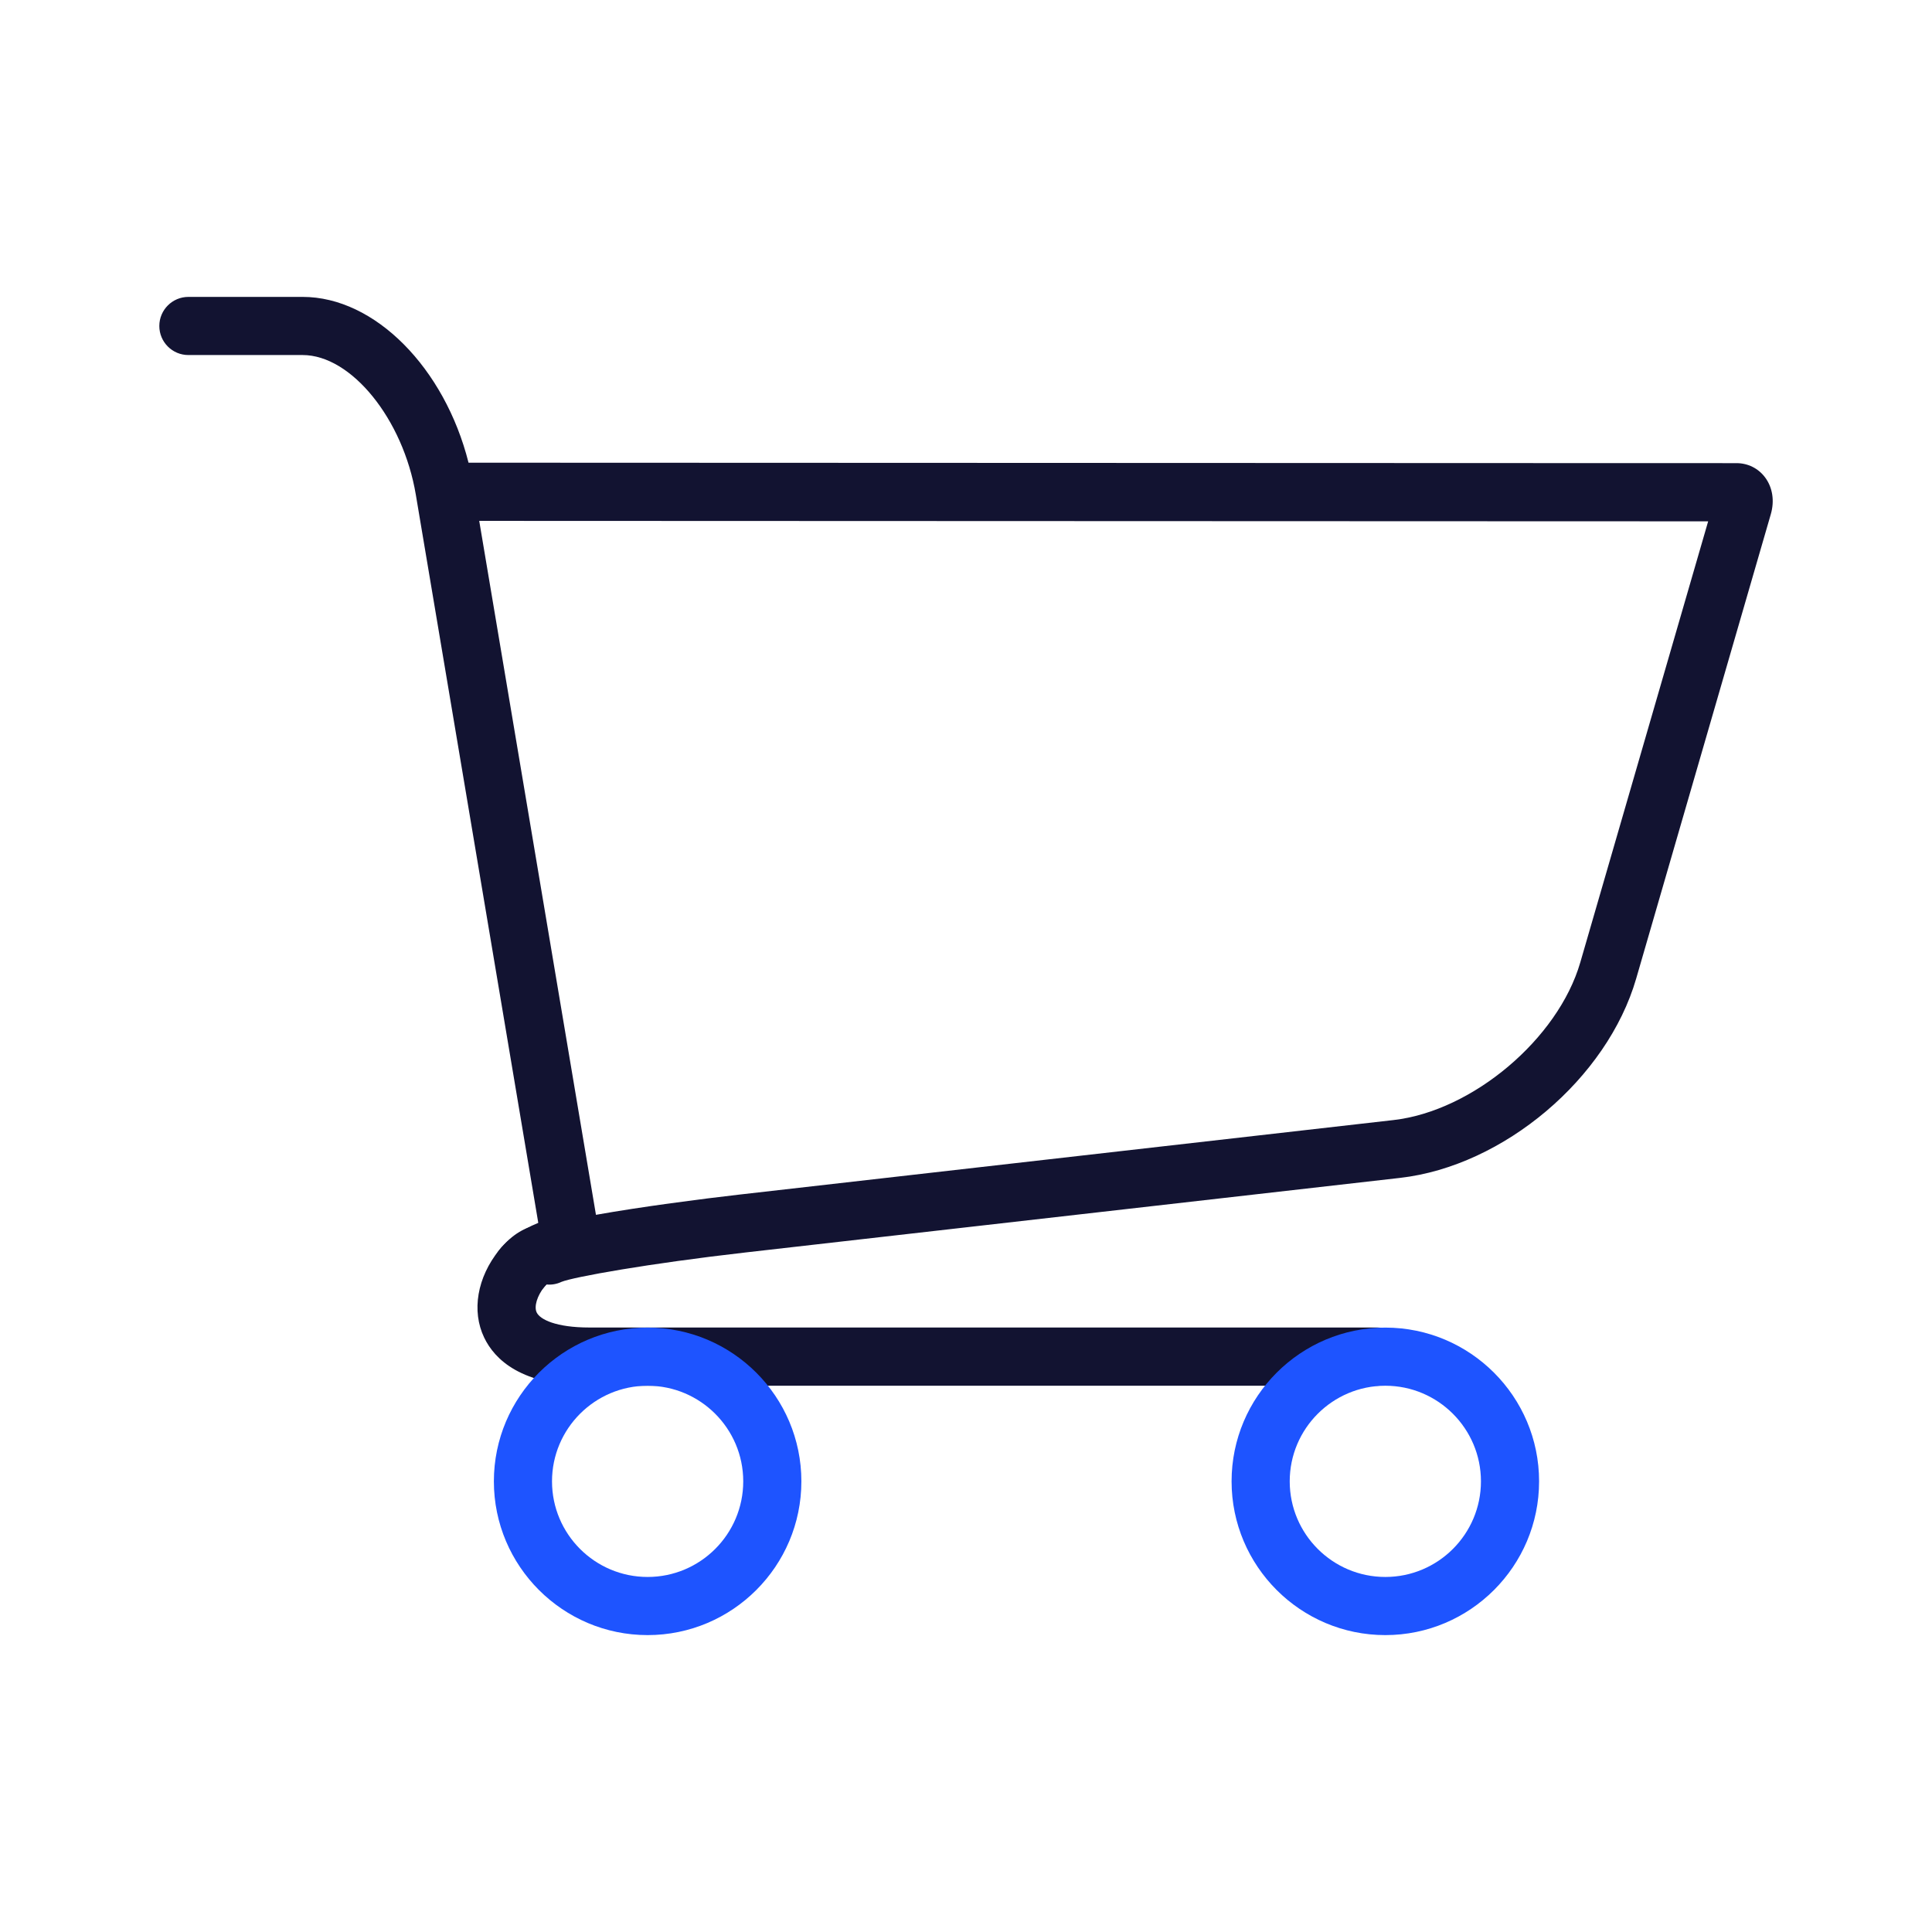 <svg xmlns="http://www.w3.org/2000/svg" viewBox="0 0 430 430"><path d="m306.48 308.42h-175.29c-15.13 0-21.09-5.83-23.43-10.72-2.84-5.93-1.56-13.39 3.33-19.46 5.28-6.55 15.36-8.02 16.5-8.16 3.54-.46 6.79 2.05 7.25 5.6.46 3.54-2.04 6.78-5.58 7.24-2.41.33-6.63 1.66-8.08 3.45-1.63 2.02-2.36 4.43-1.73 5.74.74 1.55 4.26 3.35 11.75 3.35h175.29c3.58 0 6.47 2.9 6.47 6.47s-2.91 6.49-6.48 6.49z" fill="#121331"></path><path d="m144.14 363.92c-18.87 0-34.22-15.35-34.22-34.22s15.35-34.22 34.22-34.22 34.22 15.35 34.22 34.22-15.35 34.22-34.22 34.22zm0-55.5c-11.73 0-21.28 9.54-21.28 21.28s9.54 21.28 21.28 21.28 21.28-9.54 21.28-21.28-9.55-21.28-21.28-21.28z" fill="#1e54ff"></path><path d="m308.33 363.92c-18.87 0-34.22-15.35-34.22-34.22s15.35-34.22 34.22-34.22 34.22 15.35 34.22 34.22-15.35 34.22-34.22 34.22zm0-55.5c-11.73 0-21.28 9.54-21.28 21.28s9.54 21.28 21.28 21.28 21.28-9.54 21.28-21.28-9.55-21.28-21.28-21.28z" fill="#1e54ff"></path><path d="m116.13 288.79c-1.43 0-2.86-.47-4.06-1.43-2.78-2.25-3.22-6.32-.98-9.11 3.03-3.76 6.13-5.26 8.8-5.57l-27.34-162.57c-2.83-16.85-14.37-31.09-25.19-31.09h-25.43c-3.58 0-6.47-2.9-6.47-6.47s2.9-6.47 6.47-6.47h25.44c16.09 0 31.61 15.85 36.91 36.9l242.9.09c20.42.01 38.03.01 39.31.01 2.53 0 4.84 1.15 6.35 3.16 1.68 2.24 2.15 5.23 1.28 8.22l-29.96 103.34c-6.45 22.25-29.53 41.73-52.55 44.36l-145.7 16.6c-21.44 2.44-38.29 5.46-40.94 6.54-1.08.51-2.24.7-3.36.58-.13.14-.27.3-.43.51-1.28 1.58-3.16 2.4-5.05 2.4zm2.17-4.26s.01.01.01.01 0-.01-.01-.01zm-11.64-168.6 25.98 154.45c10.22-1.82 23.6-3.55 31.8-4.49l145.7-16.6c17.6-2.01 36.65-18.08 41.58-35.09l28.46-98.17c-7.12 0-19.45-.01-33.01-.01z" fill="#121331"></path></svg>
